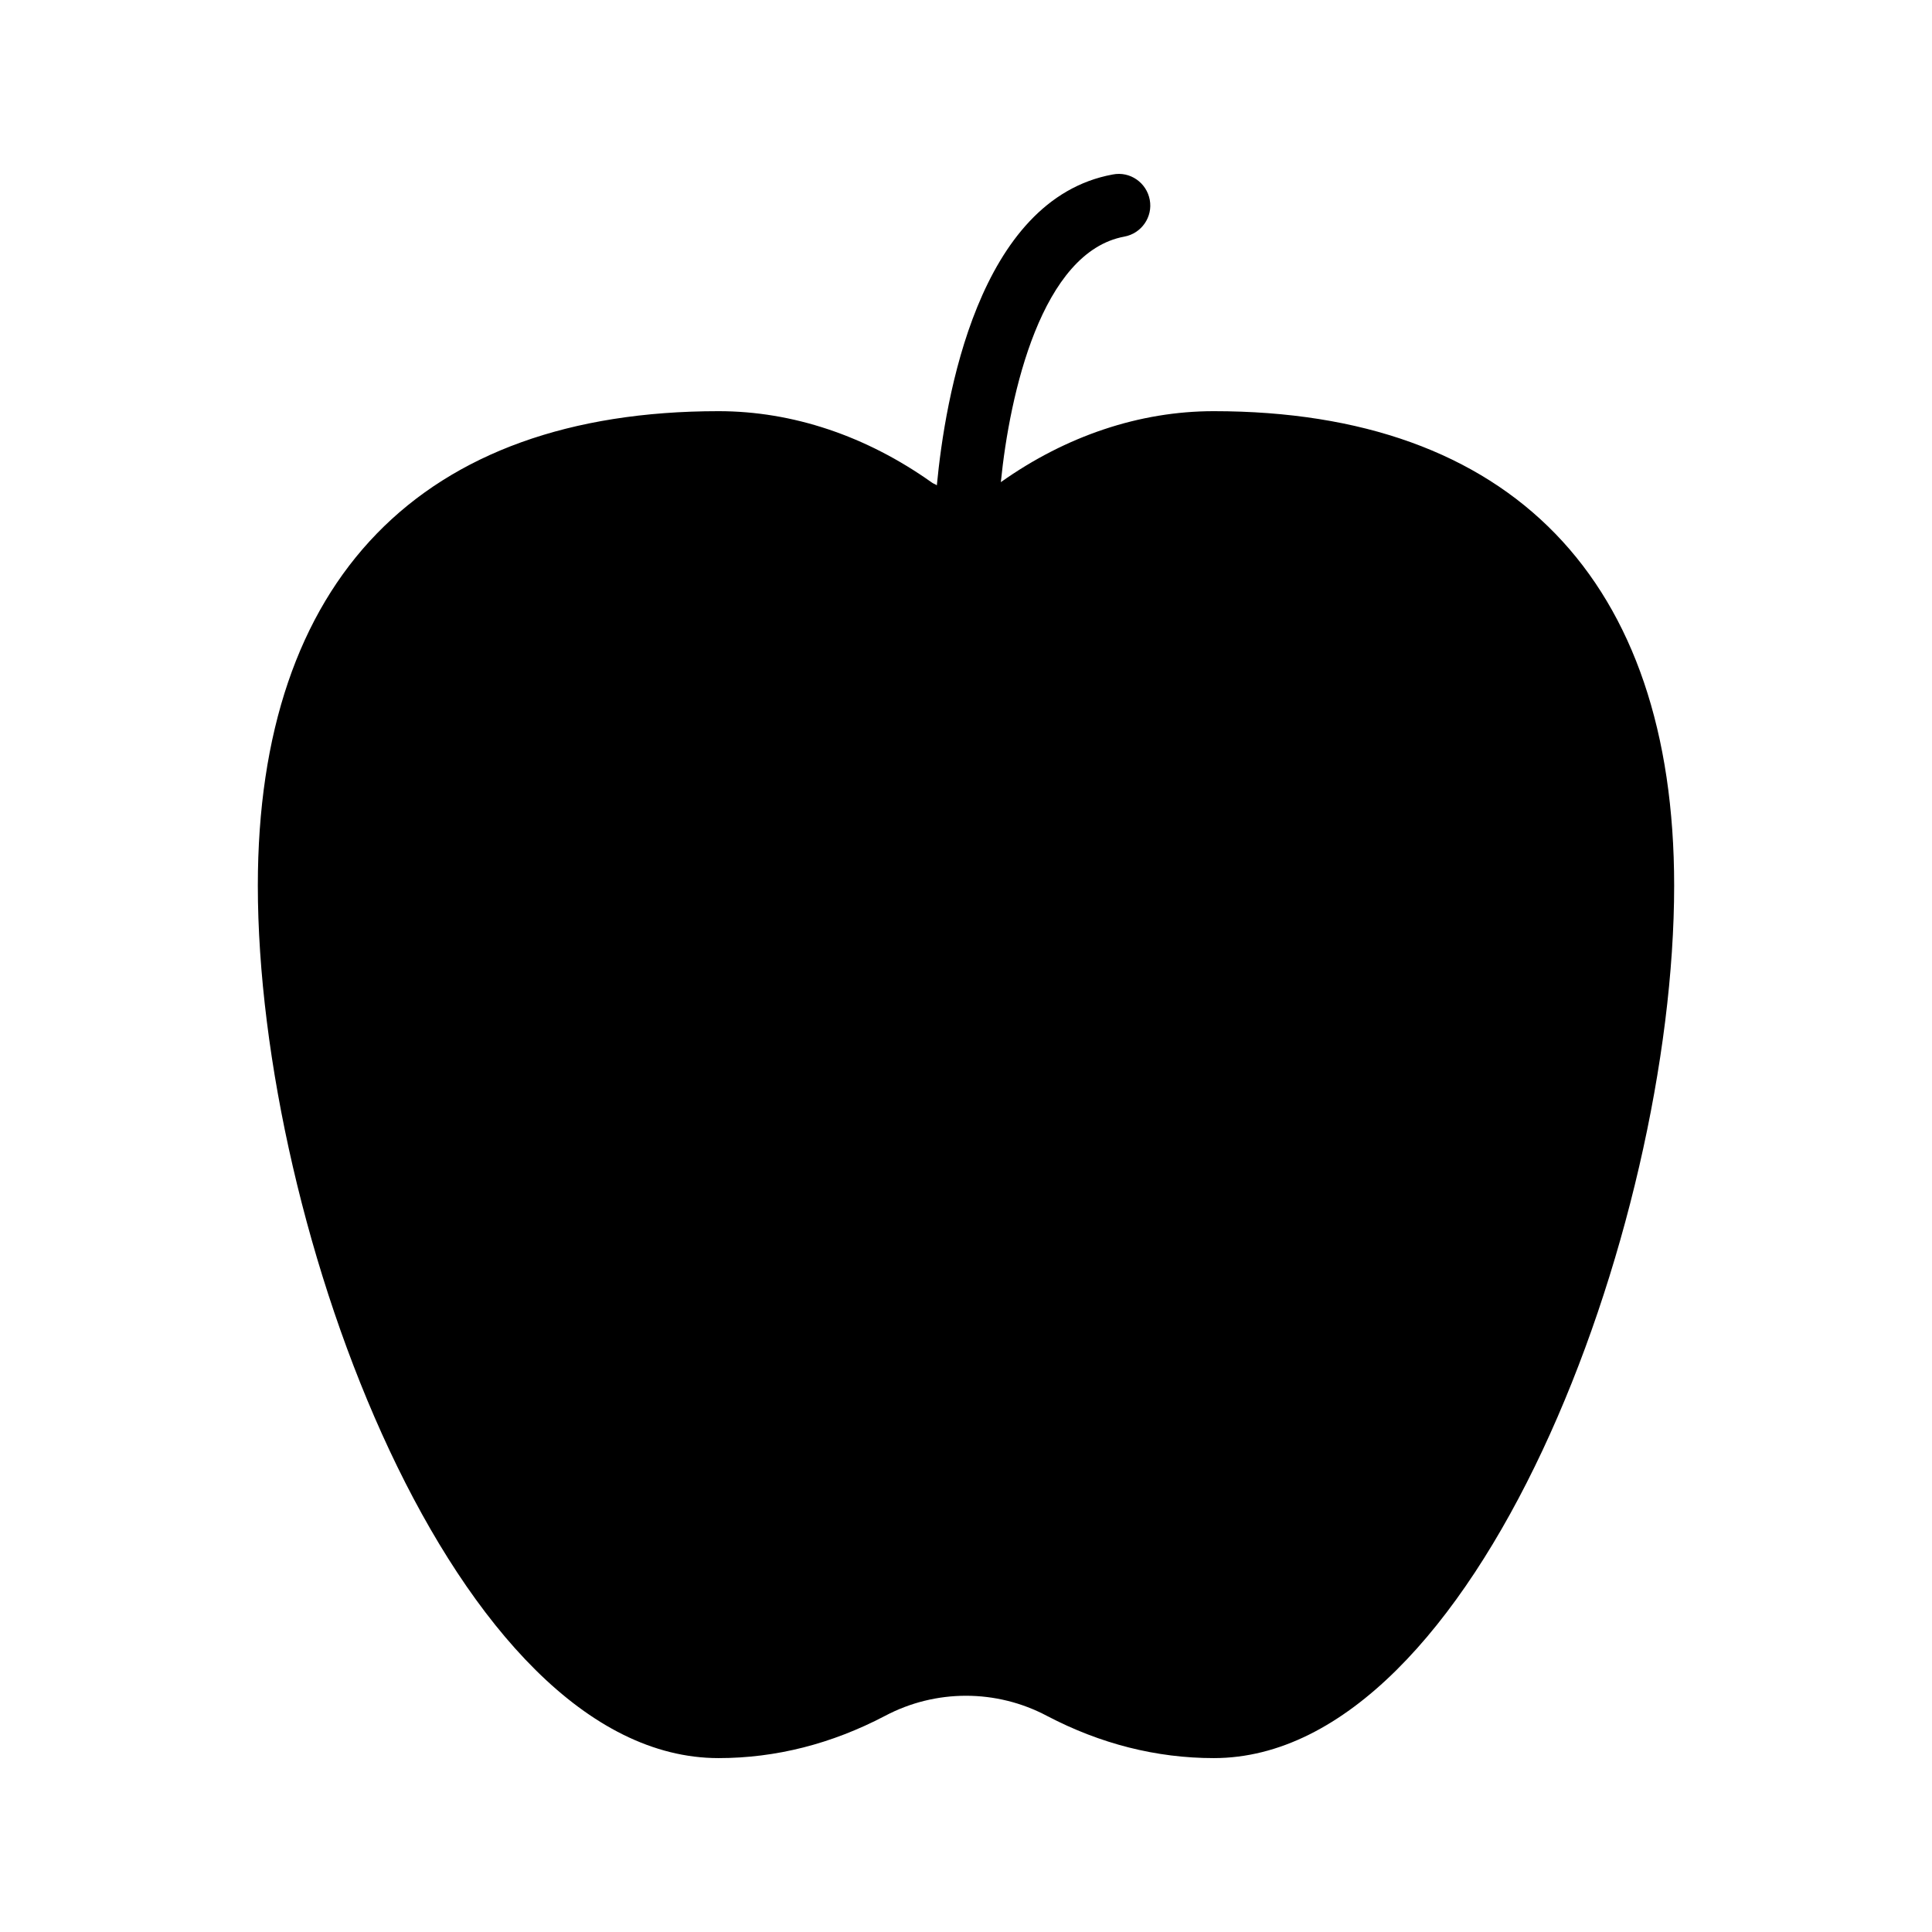 <?xml version="1.0" encoding="UTF-8"?>
<!-- Uploaded to: SVG Repo, www.svgrepo.com, Generator: SVG Repo Mixer Tools -->
<svg fill="#000000" width="800px" height="800px" version="1.1" viewBox="144 144 512 512" xmlns="http://www.w3.org/2000/svg">
 <path d="m441.98 206.7c4.535-0.84 7.559-5.207 6.719-9.738-0.84-4.535-5.207-7.641-9.824-6.719-35.688 6.551-44.418 59.449-46.602 82.371-0.418-0.336-0.922-0.418-1.344-0.754-17.383-12.344-36.863-18.895-56.512-18.895-78.762 0-122.09 44.672-122.09 125.7 0 90.938 52.395 231.25 122.09 231.25 15.199 0 29.977-3.777 44.082-11.168 13.434-7.137 29.559-7.137 42.992 0 14.105 7.391 28.969 11.168 44.168 11.168 69.609 0 122.01-140.31 122.01-231.25 0-81.027-43.328-125.7-122.01-125.7-19.648 0-39.129 6.551-56.426 18.809 2.348-23.508 10.828-61.043 32.746-65.074z"/>
</svg>